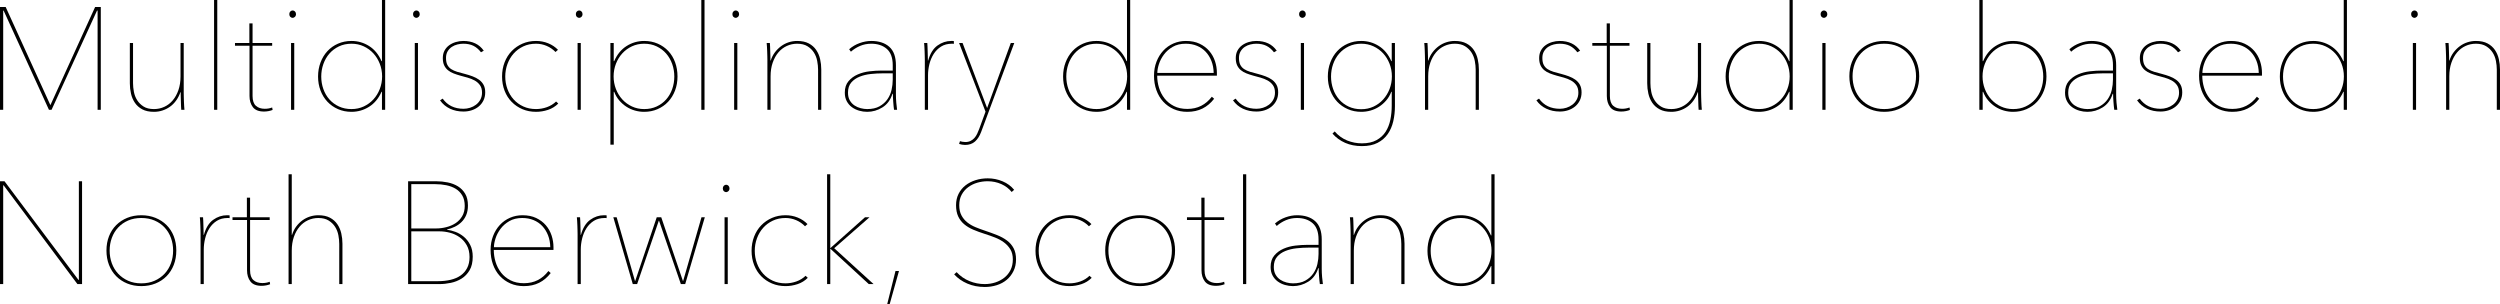 <!-- Generator: Adobe Illustrator 21.0.0, SVG Export Plug-In  -->
<svg version="1.1"
	 xmlns="http://www.w3.org/2000/svg" xmlns:xlink="http://www.w3.org/1999/xlink" xmlns:a="http://ns.adobe.com/AdobeSVGViewerExtensions/3.0/"
	 x="0px" y="0px" width="206.563px" height="25.128px" viewBox="0 0 206.563 25.128"
	 style="enable-background:new 0 0 206.563 25.128;" xml:space="preserve">
<defs>
</defs>
<g>
	<path d="M8.064,9.072V0.876H8.016L4.26,9.072H4.044L0.3,0.876H0.264v8.196H0V0.576h0.468l3.696,8.112L7.86,0.576h0.468v8.496H8.064
		z"/>
	<path d="M14.55,8.31c-0.148,0.204-0.318,0.375-0.51,0.51c-0.192,0.136-0.4,0.24-0.624,0.312C13.192,9.204,12.96,9.24,12.72,9.24
		c-0.384,0-0.704-0.068-0.96-0.204C11.504,8.9,11.3,8.72,11.148,8.496c-0.152-0.224-0.26-0.476-0.324-0.756
		c-0.064-0.28-0.096-0.564-0.096-0.852V3.552h0.264v3.312c0,0.232,0.024,0.474,0.072,0.726c0.048,0.252,0.138,0.482,0.27,0.69
		c0.132,0.208,0.308,0.382,0.528,0.522c0.22,0.14,0.506,0.21,0.858,0.21c0.304,0,0.59-0.062,0.858-0.186s0.5-0.302,0.696-0.534
		c0.196-0.232,0.352-0.514,0.468-0.846c0.116-0.332,0.174-0.71,0.174-1.134v-2.76h0.264V7.68c0,0.088,0.002,0.196,0.006,0.324
		s0.008,0.258,0.012,0.39c0.004,0.132,0.01,0.258,0.018,0.378c0.008,0.12,0.016,0.22,0.024,0.3h-0.264
		c-0.008-0.08-0.014-0.18-0.018-0.3c-0.004-0.12-0.008-0.25-0.012-0.39c-0.004-0.14-0.008-0.276-0.012-0.408
		c-0.004-0.132-0.006-0.25-0.006-0.354h-0.024C14.816,7.876,14.698,8.106,14.55,8.31z"/>
	<path d="M17.688,9.072V0h0.264v9.072H17.688z"/>
	<path d="M22.188,9.18c-0.128,0.024-0.252,0.036-0.372,0.036c-0.432,0-0.74-0.122-0.924-0.366c-0.184-0.244-0.276-0.55-0.276-0.918
		V3.78h-1.2V3.552h1.188v-1.62h0.264v1.62h1.62V3.78h-1.62v4.152c0,0.376,0.092,0.646,0.276,0.81
		c0.184,0.164,0.428,0.246,0.732,0.246c0.224,0,0.428-0.036,0.612-0.108l0.036,0.204C22.428,9.124,22.315,9.156,22.188,9.18z"/>
	<path d="M24.18,1.476c-0.072,0-0.136-0.028-0.192-0.084c-0.056-0.056-0.084-0.132-0.084-0.228c0-0.088,0.028-0.16,0.084-0.216
		c0.056-0.056,0.12-0.084,0.192-0.084c0.072,0,0.136,0.028,0.192,0.084c0.056,0.056,0.084,0.128,0.084,0.216
		c0,0.096-0.03,0.172-0.09,0.228C24.306,1.448,24.244,1.476,24.18,1.476z M24.048,9.072v-5.52h0.264v5.52H24.048z"/>
	<path d="M31.56,0h0.264v9.072H31.56V7.584h-0.036c-0.24,0.544-0.582,0.956-1.026,1.236s-0.93,0.42-1.458,0.42
		c-0.4,0-0.77-0.074-1.11-0.222c-0.34-0.148-0.632-0.352-0.876-0.612c-0.244-0.26-0.434-0.568-0.57-0.924
		C26.348,7.126,26.28,6.74,26.28,6.324s0.068-0.804,0.204-1.164c0.136-0.36,0.326-0.672,0.57-0.936
		c0.244-0.264,0.536-0.47,0.876-0.618c0.34-0.148,0.71-0.222,1.11-0.222c0.528,0,1.014,0.14,1.458,0.42
		c0.444,0.28,0.786,0.696,1.026,1.248h0.036V0z M26.543,6.324c0,0.36,0.058,0.704,0.174,1.032C26.833,7.684,27,7.97,27.216,8.214
		c0.216,0.244,0.478,0.438,0.786,0.582s0.654,0.216,1.038,0.216c0.368,0,0.706-0.072,1.014-0.216
		c0.308-0.144,0.574-0.338,0.798-0.582s0.4-0.53,0.528-0.858c0.127-0.328,0.192-0.676,0.192-1.044c0-0.368-0.064-0.716-0.192-1.044
		c-0.128-0.328-0.304-0.614-0.528-0.858c-0.224-0.244-0.49-0.438-0.798-0.582c-0.308-0.144-0.646-0.216-1.014-0.216
		c-0.384,0-0.73,0.074-1.038,0.222s-0.57,0.346-0.786,0.594C27,4.676,26.833,4.964,26.718,5.292
		C26.602,5.62,26.543,5.964,26.543,6.324z"/>
	<path d="M34.403,1.476c-0.072,0-0.136-0.028-0.192-0.084c-0.056-0.056-0.084-0.132-0.084-0.228c0-0.088,0.028-0.16,0.084-0.216
		c0.056-0.056,0.12-0.084,0.192-0.084c0.072,0,0.136,0.028,0.192,0.084c0.056,0.056,0.084,0.128,0.084,0.216
		c0,0.096-0.03,0.172-0.09,0.228C34.529,1.448,34.467,1.476,34.403,1.476z M34.271,9.072v-5.52h0.264v5.52H34.271z"/>
	<path d="M40.091,7.632c0,0.248-0.048,0.47-0.144,0.666c-0.096,0.196-0.226,0.362-0.39,0.498s-0.354,0.24-0.57,0.312
		c-0.216,0.072-0.448,0.108-0.696,0.108c-0.408,0-0.778-0.078-1.11-0.234c-0.332-0.156-0.606-0.386-0.822-0.69l0.216-0.144
		c0.4,0.56,0.976,0.84,1.728,0.84c0.176,0,0.354-0.028,0.534-0.084c0.18-0.056,0.344-0.14,0.492-0.252s0.268-0.252,0.36-0.42
		c0.092-0.168,0.138-0.36,0.138-0.576c0-0.256-0.058-0.464-0.174-0.624c-0.116-0.16-0.262-0.288-0.438-0.384
		c-0.176-0.096-0.37-0.174-0.582-0.234c-0.212-0.06-0.41-0.114-0.594-0.162c-0.2-0.056-0.388-0.118-0.564-0.186
		c-0.176-0.068-0.33-0.156-0.462-0.264C36.881,5.694,36.777,5.56,36.701,5.4s-0.114-0.36-0.114-0.6c0-0.24,0.048-0.448,0.144-0.624
		C36.827,4,36.955,3.854,37.115,3.738c0.16-0.116,0.342-0.204,0.546-0.264c0.204-0.06,0.41-0.09,0.618-0.09
		c0.752,0,1.316,0.268,1.692,0.804L39.743,4.32c-0.184-0.24-0.392-0.418-0.624-0.534c-0.232-0.116-0.512-0.174-0.84-0.174
		c-0.152,0-0.312,0.02-0.48,0.06s-0.322,0.106-0.462,0.198c-0.14,0.092-0.256,0.214-0.348,0.366
		c-0.092,0.152-0.138,0.336-0.138,0.552c0,0.24,0.038,0.432,0.114,0.576c0.076,0.144,0.182,0.26,0.318,0.348s0.3,0.162,0.492,0.222
		s0.404,0.118,0.636,0.174c0.216,0.056,0.426,0.122,0.63,0.198c0.204,0.076,0.384,0.17,0.54,0.282
		c0.156,0.112,0.28,0.252,0.372,0.42S40.091,7.384,40.091,7.632z"/>
	<path d="M45.899,4.296c-0.208-0.216-0.452-0.384-0.732-0.504c-0.28-0.12-0.572-0.18-0.876-0.18c-0.392,0-0.744,0.074-1.056,0.222
		s-0.578,0.346-0.798,0.594c-0.22,0.248-0.39,0.536-0.51,0.864s-0.18,0.672-0.18,1.032s0.06,0.704,0.18,1.032s0.29,0.614,0.51,0.858
		c0.22,0.244,0.486,0.438,0.798,0.582s0.664,0.216,1.056,0.216c0.304,0,0.602-0.052,0.894-0.156s0.546-0.26,0.762-0.468l0.18,0.168
		c-0.24,0.24-0.522,0.414-0.846,0.522s-0.654,0.162-0.99,0.162c-0.408,0-0.782-0.072-1.122-0.216c-0.34-0.144-0.636-0.344-0.888-0.6
		S41.833,7.86,41.693,7.5c-0.14-0.36-0.21-0.752-0.21-1.176c0-0.424,0.07-0.816,0.21-1.176c0.14-0.36,0.336-0.67,0.588-0.93
		c0.252-0.26,0.548-0.464,0.888-0.612c0.34-0.148,0.714-0.222,1.122-0.222c0.352,0,0.686,0.064,1.002,0.192
		c0.316,0.128,0.586,0.308,0.81,0.54L45.899,4.296z"/>
	<path d="M47.855,1.476c-0.072,0-0.136-0.028-0.192-0.084c-0.056-0.056-0.084-0.132-0.084-0.228c0-0.088,0.028-0.16,0.084-0.216
		c0.056-0.056,0.12-0.084,0.192-0.084c0.072,0,0.136,0.028,0.192,0.084c0.056,0.056,0.084,0.128,0.084,0.216
		c0,0.096-0.03,0.172-0.09,0.228C47.981,1.448,47.919,1.476,47.855,1.476z M47.723,9.072v-5.52h0.264v5.52H47.723z"/>
	<path d="M50.747,5.052c0.239-0.552,0.581-0.968,1.023-1.248c0.443-0.28,0.928-0.42,1.455-0.42c0.407,0,0.78,0.074,1.12,0.222
		s0.63,0.352,0.874,0.612c0.243,0.26,0.431,0.57,0.562,0.93c0.132,0.36,0.198,0.752,0.198,1.176c0,0.416-0.068,0.802-0.204,1.158
		s-0.325,0.664-0.569,0.924c-0.243,0.26-0.535,0.464-0.874,0.612S53.625,9.24,53.225,9.24c-0.263,0-0.521-0.036-0.772-0.108
		c-0.251-0.072-0.485-0.178-0.7-0.318c-0.216-0.14-0.412-0.312-0.587-0.516c-0.176-0.204-0.315-0.442-0.419-0.714h-0.036v4.368
		h-0.276v-8.4h0.274v1.5H50.747z M55.715,6.324c0-0.36-0.058-0.704-0.173-1.032c-0.116-0.328-0.282-0.616-0.497-0.864
		s-0.477-0.446-0.784-0.594s-0.652-0.222-1.035-0.222c-0.367,0-0.705,0.072-1.012,0.216s-0.573,0.338-0.796,0.582
		c-0.224,0.244-0.399,0.53-0.527,0.858c-0.127,0.328-0.191,0.676-0.191,1.044c0,0.368,0.064,0.716,0.191,1.044
		c0.128,0.328,0.304,0.614,0.527,0.858c0.223,0.244,0.489,0.438,0.796,0.582s0.645,0.216,1.012,0.216
		c0.383,0,0.728-0.072,1.035-0.216s0.569-0.338,0.784-0.582s0.381-0.53,0.497-0.858C55.657,7.028,55.715,6.684,55.715,6.324z"/>
	<path d="M57.947,9.072V0h0.264v9.072H57.947z"/>
	<path d="M60.791,1.476c-0.072,0-0.136-0.028-0.192-0.084c-0.056-0.056-0.084-0.132-0.084-0.228c0-0.088,0.028-0.16,0.084-0.216
		c0.056-0.056,0.12-0.084,0.192-0.084c0.072,0,0.136,0.028,0.192,0.084c0.056,0.056,0.084,0.128,0.084,0.216
		c0,0.096-0.03,0.172-0.09,0.228C60.917,1.448,60.854,1.476,60.791,1.476z M60.659,9.072v-5.52h0.264v5.52H60.659z"/>
	<path d="M64.03,4.32c0.152-0.2,0.324-0.37,0.516-0.51c0.192-0.14,0.4-0.246,0.624-0.318c0.224-0.072,0.456-0.108,0.696-0.108
		c0.384,0,0.704,0.068,0.96,0.204c0.256,0.136,0.46,0.316,0.612,0.54s0.26,0.476,0.324,0.756c0.064,0.28,0.096,0.564,0.096,0.852
		v3.336h-0.264V5.76c0-0.224-0.024-0.464-0.072-0.72c-0.048-0.256-0.138-0.488-0.27-0.696s-0.31-0.382-0.534-0.522
		c-0.224-0.14-0.508-0.21-0.852-0.21c-0.304,0-0.59,0.062-0.858,0.186s-0.5,0.302-0.696,0.534c-0.196,0.232-0.352,0.514-0.468,0.846
		c-0.116,0.332-0.174,0.71-0.174,1.134v2.76h-0.264V4.944c0-0.088-0.002-0.196-0.006-0.324c-0.004-0.128-0.008-0.258-0.012-0.39
		c-0.004-0.132-0.01-0.258-0.018-0.378c-0.008-0.12-0.016-0.22-0.024-0.3h0.264c0.008,0.08,0.014,0.18,0.018,0.3
		c0.004,0.12,0.008,0.25,0.012,0.39c0.004,0.14,0.008,0.276,0.012,0.408c0.004,0.132,0.006,0.25,0.006,0.354h0.024
		C63.762,4.748,63.878,4.52,64.03,4.32z"/>
	<path d="M74.026,7.824c0,0.208,0.01,0.43,0.03,0.666c0.02,0.236,0.042,0.43,0.066,0.582H73.87c-0.016-0.08-0.028-0.178-0.036-0.294
		c-0.008-0.116-0.018-0.236-0.03-0.36c-0.012-0.124-0.02-0.246-0.024-0.366s-0.006-0.22-0.006-0.3h-0.036
		c-0.16,0.504-0.436,0.878-0.828,1.122c-0.392,0.244-0.812,0.366-1.26,0.366c-0.224,0-0.446-0.032-0.666-0.096
		c-0.22-0.064-0.418-0.16-0.594-0.288s-0.318-0.292-0.426-0.492c-0.108-0.2-0.162-0.436-0.162-0.708
		c0-0.392,0.102-0.708,0.306-0.948c0.204-0.24,0.458-0.426,0.762-0.558c0.304-0.132,0.63-0.218,0.978-0.258
		c0.348-0.04,0.666-0.06,0.954-0.06h0.96V5.388c0-0.616-0.164-1.066-0.492-1.35c-0.328-0.284-0.756-0.426-1.284-0.426
		c-0.328,0-0.634,0.06-0.918,0.18c-0.284,0.12-0.538,0.28-0.762,0.48l-0.144-0.204c0.256-0.224,0.546-0.394,0.87-0.51
		c0.324-0.116,0.642-0.174,0.954-0.174c0.632,0,1.13,0.162,1.494,0.486c0.364,0.324,0.546,0.834,0.546,1.53V7.824z M73.762,6.06
		H72.91c-0.304,0-0.624,0.018-0.96,0.054s-0.644,0.11-0.924,0.222c-0.28,0.112-0.51,0.272-0.69,0.48
		c-0.18,0.208-0.27,0.488-0.27,0.84c0,0.256,0.05,0.47,0.15,0.642s0.228,0.31,0.384,0.414c0.156,0.104,0.328,0.18,0.516,0.228
		c0.188,0.048,0.366,0.072,0.534,0.072c0.408,0,0.748-0.076,1.02-0.228c0.271-0.152,0.49-0.346,0.654-0.582
		c0.164-0.236,0.278-0.496,0.342-0.78s0.096-0.562,0.096-0.834V6.06z"/>
	<path d="M77.458,3.762c0.352-0.252,0.732-0.378,1.14-0.378c0.04,0,0.076,0,0.108,0c0.032,0,0.068,0.004,0.108,0.012v0.228
		c-0.032-0.008-0.062-0.012-0.09-0.012c-0.028,0-0.05,0-0.066,0c-0.352,0-0.652,0.078-0.9,0.234
		c-0.248,0.156-0.452,0.36-0.612,0.612c-0.16,0.252-0.278,0.532-0.354,0.84c-0.076,0.308-0.114,0.614-0.114,0.918v2.856h-0.264
		V4.944c0-0.088-0.002-0.196-0.006-0.324c-0.004-0.128-0.008-0.258-0.012-0.39c-0.004-0.132-0.01-0.258-0.018-0.378
		c-0.008-0.12-0.016-0.22-0.024-0.3h0.264c0.008,0.08,0.014,0.18,0.018,0.3c0.004,0.12,0.008,0.25,0.012,0.39
		c0.004,0.14,0.008,0.276,0.012,0.408c0.004,0.132,0.006,0.25,0.006,0.354h0.024C76.85,4.428,77.106,4.014,77.458,3.762z"/>
	<path d="M81.07,10.896c-0.128,0.344-0.298,0.61-0.51,0.798s-0.486,0.282-0.822,0.282c-0.072,0-0.156-0.008-0.252-0.024
		c-0.096-0.016-0.176-0.036-0.24-0.06l0.072-0.228c0.048,0.016,0.114,0.032,0.198,0.048c0.084,0.016,0.166,0.024,0.246,0.024
		c0.168,0,0.313-0.032,0.438-0.096c0.124-0.064,0.229-0.146,0.318-0.246c0.088-0.1,0.162-0.214,0.222-0.342
		c0.06-0.128,0.114-0.256,0.162-0.384l0.528-1.44l-2.184-5.676h0.288l2.028,5.376l1.956-5.376h0.288L81.07,10.896z"/>
	<path d="M93.118,0h0.264v9.072h-0.264V7.584h-0.036C92.842,8.128,92.5,8.54,92.056,8.82s-0.93,0.42-1.458,0.42
		c-0.4,0-0.77-0.074-1.11-0.222c-0.34-0.148-0.632-0.352-0.876-0.612c-0.244-0.26-0.434-0.568-0.57-0.924
		c-0.136-0.356-0.204-0.742-0.204-1.158s0.068-0.804,0.204-1.164c0.136-0.36,0.326-0.672,0.57-0.936
		c0.244-0.264,0.536-0.47,0.876-0.618c0.34-0.148,0.71-0.222,1.11-0.222c0.528,0,1.014,0.14,1.458,0.42
		c0.444,0.28,0.786,0.696,1.026,1.248h0.036V0z M88.102,6.324c0,0.36,0.058,0.704,0.174,1.032c0.116,0.328,0.282,0.614,0.498,0.858
		c0.216,0.244,0.478,0.438,0.786,0.582s0.654,0.216,1.038,0.216c0.368,0,0.706-0.072,1.014-0.216
		c0.308-0.144,0.574-0.338,0.798-0.582s0.4-0.53,0.528-0.858c0.127-0.328,0.192-0.676,0.192-1.044c0-0.368-0.064-0.716-0.192-1.044
		C92.81,4.94,92.634,4.654,92.41,4.41c-0.224-0.244-0.49-0.438-0.798-0.582c-0.308-0.144-0.646-0.216-1.014-0.216
		c-0.384,0-0.73,0.074-1.038,0.222s-0.57,0.346-0.786,0.594c-0.216,0.248-0.382,0.536-0.498,0.864
		C88.16,5.62,88.102,5.964,88.102,6.324z"/>
	<path d="M95.613,6.252c0,0.336,0.05,0.668,0.15,0.996c0.1,0.328,0.252,0.623,0.456,0.882c0.204,0.26,0.462,0.47,0.774,0.63
		S97.673,9,98.098,9c0.432,0,0.816-0.086,1.152-0.258c0.336-0.172,0.628-0.422,0.876-0.75l0.192,0.168
		c-0.272,0.352-0.59,0.62-0.954,0.804C99,9.148,98.578,9.24,98.098,9.24c-0.408,0-0.78-0.074-1.116-0.222s-0.626-0.354-0.87-0.618
		c-0.244-0.264-0.432-0.58-0.564-0.948c-0.132-0.368-0.198-0.768-0.198-1.2c0-0.416,0.068-0.8,0.204-1.152
		c0.136-0.352,0.323-0.656,0.56-0.912c0.236-0.256,0.515-0.454,0.836-0.594c0.321-0.14,0.666-0.21,1.034-0.21
		c0.433,0,0.81,0.076,1.131,0.228c0.32,0.152,0.587,0.352,0.8,0.6c0.212,0.248,0.371,0.53,0.475,0.846
		c0.104,0.316,0.156,0.638,0.156,0.966v0.228H95.613z M100.281,6.024c-0.008-0.36-0.07-0.688-0.186-0.984
		c-0.116-0.295-0.274-0.55-0.474-0.762c-0.2-0.212-0.44-0.376-0.72-0.492c-0.28-0.116-0.592-0.174-0.936-0.174
		c-0.416,0-0.772,0.086-1.068,0.258c-0.296,0.172-0.538,0.384-0.726,0.636s-0.326,0.516-0.414,0.792s-0.132,0.518-0.132,0.726
		H100.281z"/>
	<path d="M105.609,7.632c0,0.248-0.048,0.47-0.144,0.666c-0.096,0.196-0.226,0.362-0.39,0.498s-0.354,0.24-0.57,0.312
		c-0.216,0.072-0.448,0.108-0.696,0.108c-0.408,0-0.778-0.078-1.11-0.234c-0.332-0.156-0.606-0.386-0.822-0.69l0.216-0.144
		c0.4,0.56,0.976,0.84,1.728,0.84c0.176,0,0.354-0.028,0.534-0.084c0.18-0.056,0.344-0.14,0.492-0.252s0.268-0.252,0.36-0.42
		c0.092-0.168,0.138-0.36,0.138-0.576c0-0.256-0.058-0.464-0.174-0.624c-0.116-0.16-0.262-0.288-0.438-0.384
		c-0.176-0.096-0.37-0.174-0.582-0.234c-0.212-0.06-0.41-0.114-0.594-0.162c-0.2-0.056-0.388-0.118-0.564-0.186
		c-0.176-0.068-0.33-0.156-0.462-0.264c-0.132-0.108-0.236-0.242-0.312-0.402s-0.114-0.36-0.114-0.6c0-0.24,0.048-0.448,0.144-0.624
		c0.096-0.176,0.224-0.322,0.384-0.438c0.16-0.116,0.342-0.204,0.546-0.264c0.204-0.06,0.41-0.09,0.618-0.09
		c0.752,0,1.316,0.268,1.692,0.804l-0.228,0.132c-0.184-0.24-0.392-0.418-0.624-0.534c-0.232-0.116-0.512-0.174-0.84-0.174
		c-0.152,0-0.312,0.02-0.48,0.06s-0.322,0.106-0.462,0.198c-0.14,0.092-0.256,0.214-0.348,0.366
		c-0.092,0.152-0.138,0.336-0.138,0.552c0,0.24,0.038,0.432,0.114,0.576c0.076,0.144,0.182,0.26,0.318,0.348s0.3,0.162,0.492,0.222
		s0.404,0.118,0.636,0.174c0.216,0.056,0.426,0.122,0.63,0.198c0.204,0.076,0.384,0.17,0.54,0.282
		c0.156,0.112,0.28,0.252,0.372,0.42S105.609,7.384,105.609,7.632z"/>
	<path d="M107.613,1.476c-0.072,0-0.136-0.028-0.192-0.084c-0.056-0.056-0.084-0.132-0.084-0.228c0-0.088,0.028-0.16,0.084-0.216
		c0.056-0.056,0.12-0.084,0.192-0.084c0.072,0,0.136,0.028,0.192,0.084c0.056,0.056,0.084,0.128,0.084,0.216
		c0,0.096-0.03,0.172-0.09,0.228C107.739,1.448,107.677,1.476,107.613,1.476z M107.481,9.072v-5.52h0.264v5.52H107.481z"/>
	<path d="M114.993,7.584h-0.036c-0.104,0.272-0.244,0.51-0.42,0.714s-0.372,0.376-0.588,0.516c-0.216,0.14-0.45,0.246-0.702,0.318
		c-0.252,0.072-0.51,0.108-0.774,0.108c-0.4,0-0.77-0.074-1.11-0.222c-0.34-0.148-0.632-0.352-0.876-0.612
		c-0.244-0.26-0.434-0.568-0.57-0.924c-0.136-0.356-0.204-0.742-0.204-1.158s0.068-0.804,0.204-1.164
		c0.136-0.36,0.326-0.672,0.57-0.936c0.244-0.264,0.536-0.47,0.876-0.618c0.34-0.148,0.71-0.222,1.11-0.222
		c0.528,0,1.014,0.14,1.458,0.42c0.444,0.28,0.786,0.696,1.026,1.248h0.036v-1.5h0.264V8.76c0,0.44-0.046,0.86-0.138,1.26
		c-0.092,0.4-0.244,0.751-0.456,1.056s-0.492,0.546-0.84,0.726s-0.778,0.27-1.29,0.27c-0.52,0-0.984-0.09-1.392-0.27
		c-0.408-0.18-0.756-0.434-1.044-0.762l0.18-0.18c0.304,0.344,0.65,0.594,1.038,0.75c0.388,0.156,0.793,0.234,1.218,0.234
		c0.48,0,0.88-0.088,1.2-0.264c0.32-0.176,0.572-0.408,0.756-0.696s0.314-0.618,0.39-0.99c0.076-0.372,0.114-0.758,0.114-1.158
		V7.584z M109.977,6.324c0,0.36,0.058,0.704,0.174,1.032c0.116,0.328,0.282,0.616,0.498,0.864c0.216,0.248,0.478,0.444,0.786,0.588
		s0.654,0.216,1.038,0.216c0.368,0,0.706-0.072,1.014-0.216c0.308-0.144,0.574-0.34,0.798-0.588s0.4-0.536,0.528-0.864
		c0.127-0.328,0.192-0.676,0.192-1.044c0-0.368-0.064-0.716-0.192-1.044c-0.128-0.328-0.304-0.614-0.528-0.858
		c-0.224-0.244-0.49-0.438-0.798-0.582c-0.308-0.144-0.646-0.216-1.014-0.216c-0.384,0-0.73,0.074-1.038,0.222
		s-0.57,0.346-0.786,0.594c-0.216,0.248-0.382,0.536-0.498,0.864C110.035,5.62,109.977,5.964,109.977,6.324z"/>
	<path d="M118.365,4.32c0.152-0.2,0.324-0.37,0.516-0.51c0.192-0.14,0.4-0.246,0.624-0.318c0.224-0.072,0.456-0.108,0.696-0.108
		c0.384,0,0.704,0.068,0.96,0.204c0.256,0.136,0.46,0.316,0.612,0.54s0.26,0.476,0.324,0.756c0.064,0.28,0.096,0.564,0.096,0.852
		v3.336h-0.264V5.76c0-0.224-0.024-0.464-0.072-0.72c-0.048-0.256-0.138-0.488-0.27-0.696s-0.31-0.382-0.534-0.522
		c-0.224-0.14-0.508-0.21-0.852-0.21c-0.304,0-0.59,0.062-0.858,0.186s-0.5,0.302-0.696,0.534c-0.196,0.232-0.352,0.514-0.468,0.846
		c-0.116,0.332-0.174,0.71-0.174,1.134v2.76h-0.264V4.944c0-0.088-0.002-0.196-0.006-0.324c-0.004-0.128-0.008-0.258-0.012-0.39
		c-0.004-0.132-0.01-0.258-0.018-0.378c-0.008-0.12-0.016-0.22-0.024-0.3h0.264c0.008,0.08,0.014,0.18,0.018,0.3
		c0.004,0.12,0.008,0.25,0.012,0.39c0.004,0.14,0.008,0.276,0.012,0.408c0.004,0.132,0.006,0.25,0.006,0.354h0.024
		C118.097,4.748,118.213,4.52,118.365,4.32z"/>
	<path d="M130.677,7.632c0,0.248-0.048,0.47-0.144,0.666c-0.096,0.196-0.226,0.362-0.39,0.498s-0.354,0.24-0.57,0.312
		c-0.216,0.072-0.448,0.108-0.696,0.108c-0.408,0-0.778-0.078-1.11-0.234c-0.332-0.156-0.606-0.386-0.822-0.69l0.216-0.144
		c0.4,0.56,0.976,0.84,1.728,0.84c0.176,0,0.354-0.028,0.534-0.084c0.18-0.056,0.344-0.14,0.492-0.252s0.268-0.252,0.36-0.42
		c0.092-0.168,0.138-0.36,0.138-0.576c0-0.256-0.058-0.464-0.174-0.624c-0.116-0.16-0.262-0.288-0.438-0.384
		c-0.176-0.096-0.37-0.174-0.582-0.234c-0.212-0.06-0.41-0.114-0.594-0.162c-0.2-0.056-0.388-0.118-0.564-0.186
		c-0.176-0.068-0.33-0.156-0.462-0.264c-0.132-0.108-0.236-0.242-0.312-0.402s-0.114-0.36-0.114-0.6c0-0.24,0.048-0.448,0.144-0.624
		c0.096-0.176,0.224-0.322,0.384-0.438c0.16-0.116,0.342-0.204,0.546-0.264c0.204-0.06,0.41-0.09,0.618-0.09
		c0.752,0,1.316,0.268,1.692,0.804l-0.228,0.132c-0.184-0.24-0.392-0.418-0.624-0.534c-0.232-0.116-0.512-0.174-0.84-0.174
		c-0.152,0-0.312,0.02-0.48,0.06s-0.322,0.106-0.462,0.198c-0.14,0.092-0.256,0.214-0.348,0.366
		c-0.092,0.152-0.138,0.336-0.138,0.552c0,0.24,0.038,0.432,0.114,0.576c0.076,0.144,0.182,0.26,0.318,0.348s0.3,0.162,0.492,0.222
		s0.404,0.118,0.636,0.174c0.216,0.056,0.426,0.122,0.63,0.198c0.204,0.076,0.384,0.17,0.54,0.282
		c0.156,0.112,0.28,0.252,0.372,0.42S130.677,7.384,130.677,7.632z"/>
	<path d="M134.337,9.18c-0.128,0.024-0.252,0.036-0.372,0.036c-0.432,0-0.74-0.122-0.924-0.366c-0.184-0.244-0.276-0.55-0.276-0.918
		V3.78h-1.2V3.552h1.188v-1.62h0.264v1.62h1.62V3.78h-1.62v4.152c0,0.376,0.092,0.646,0.276,0.81
		c0.184,0.164,0.428,0.246,0.732,0.246c0.224,0,0.428-0.036,0.612-0.108l0.036,0.204C134.577,9.124,134.464,9.156,134.337,9.18z"/>
	<path d="M139.923,8.31c-0.148,0.204-0.318,0.375-0.51,0.51c-0.192,0.136-0.4,0.24-0.624,0.312
		c-0.224,0.072-0.456,0.108-0.696,0.108c-0.384,0-0.704-0.068-0.96-0.204c-0.256-0.136-0.46-0.316-0.612-0.54
		c-0.152-0.224-0.26-0.476-0.324-0.756c-0.064-0.28-0.096-0.564-0.096-0.852V3.552h0.264v3.312c0,0.232,0.024,0.474,0.072,0.726
		c0.048,0.252,0.138,0.482,0.27,0.69c0.132,0.208,0.308,0.382,0.528,0.522c0.22,0.14,0.506,0.21,0.858,0.21
		c0.304,0,0.59-0.062,0.858-0.186s0.5-0.302,0.696-0.534c0.196-0.232,0.352-0.514,0.468-0.846c0.116-0.332,0.174-0.71,0.174-1.134
		v-2.76h0.264V7.68c0,0.088,0.002,0.196,0.006,0.324s0.008,0.258,0.012,0.39c0.004,0.132,0.01,0.258,0.018,0.378
		c0.008,0.12,0.016,0.22,0.024,0.3h-0.264c-0.008-0.08-0.014-0.18-0.018-0.3c-0.004-0.12-0.008-0.25-0.012-0.39
		c-0.004-0.14-0.008-0.276-0.012-0.408c-0.004-0.132-0.006-0.25-0.006-0.354h-0.024C140.188,7.876,140.071,8.106,139.923,8.31z"/>
	<path d="M147.86,0h0.264v9.072h-0.264V7.584h-0.036c-0.24,0.544-0.582,0.956-1.026,1.236s-0.93,0.42-1.458,0.42
		c-0.4,0-0.77-0.074-1.11-0.222c-0.34-0.148-0.632-0.352-0.876-0.612c-0.244-0.26-0.434-0.568-0.57-0.924
		c-0.136-0.356-0.204-0.742-0.204-1.158s0.068-0.804,0.204-1.164c0.136-0.36,0.326-0.672,0.57-0.936
		c0.244-0.264,0.536-0.47,0.876-0.618c0.34-0.148,0.71-0.222,1.11-0.222c0.528,0,1.014,0.14,1.458,0.42
		c0.444,0.28,0.786,0.696,1.026,1.248h0.036V0z M142.844,6.324c0,0.36,0.058,0.704,0.174,1.032c0.116,0.328,0.282,0.614,0.498,0.858
		c0.216,0.244,0.478,0.438,0.786,0.582s0.654,0.216,1.038,0.216c0.368,0,0.706-0.072,1.014-0.216
		c0.308-0.144,0.574-0.338,0.798-0.582s0.4-0.53,0.528-0.858c0.127-0.328,0.192-0.676,0.192-1.044c0-0.368-0.064-0.716-0.192-1.044
		c-0.128-0.328-0.304-0.614-0.528-0.858c-0.224-0.244-0.49-0.438-0.798-0.582c-0.308-0.144-0.646-0.216-1.014-0.216
		c-0.384,0-0.73,0.074-1.038,0.222s-0.57,0.346-0.786,0.594c-0.216,0.248-0.382,0.536-0.498,0.864
		C142.902,5.62,142.844,5.964,142.844,6.324z"/>
	<path d="M150.704,1.476c-0.072,0-0.136-0.028-0.192-0.084c-0.056-0.056-0.084-0.132-0.084-0.228c0-0.088,0.028-0.16,0.084-0.216
		c0.056-0.056,0.12-0.084,0.192-0.084c0.072,0,0.136,0.028,0.192,0.084c0.056,0.056,0.084,0.128,0.084,0.216
		c0,0.096-0.03,0.172-0.09,0.228C150.83,1.448,150.768,1.476,150.704,1.476z M150.572,9.072v-5.52h0.264v5.52H150.572z"/>
	<path d="M158.576,6.3c0,0.432-0.07,0.828-0.21,1.188c-0.14,0.36-0.338,0.67-0.594,0.93c-0.256,0.26-0.562,0.462-0.918,0.606
		s-0.746,0.216-1.17,0.216c-0.424,0-0.812-0.072-1.164-0.216s-0.656-0.346-0.912-0.606c-0.256-0.26-0.454-0.57-0.594-0.93
		c-0.14-0.36-0.21-0.756-0.21-1.188s0.07-0.826,0.21-1.182c0.14-0.356,0.338-0.662,0.594-0.918c0.256-0.256,0.56-0.456,0.912-0.6
		s0.74-0.216,1.164-0.216c0.424,0,0.814,0.072,1.17,0.216s0.662,0.344,0.918,0.6c0.256,0.256,0.454,0.562,0.594,0.918
		C158.506,5.474,158.576,5.868,158.576,6.3z M158.312,6.3c0-0.368-0.06-0.716-0.18-1.044c-0.12-0.328-0.294-0.614-0.522-0.858
		s-0.504-0.436-0.828-0.576c-0.324-0.14-0.69-0.21-1.098-0.21s-0.772,0.07-1.092,0.21c-0.32,0.14-0.594,0.332-0.822,0.576
		s-0.402,0.53-0.522,0.858s-0.18,0.676-0.18,1.044c0,0.376,0.06,0.728,0.18,1.056s0.294,0.614,0.522,0.858s0.502,0.438,0.822,0.582
		c0.32,0.144,0.684,0.216,1.092,0.216s0.774-0.072,1.098-0.216c0.324-0.144,0.6-0.338,0.828-0.582s0.402-0.53,0.522-0.858
		C158.252,7.028,158.312,6.676,158.312,6.3z"/>
	<path d="M163.856,5.052c0.239-0.552,0.581-0.968,1.023-1.248c0.443-0.28,0.928-0.42,1.455-0.42c0.407,0,0.78,0.074,1.12,0.222
		s0.63,0.352,0.874,0.612c0.243,0.26,0.431,0.57,0.562,0.93c0.132,0.36,0.198,0.752,0.198,1.176c0,0.416-0.068,0.802-0.204,1.158
		s-0.325,0.664-0.569,0.924c-0.243,0.26-0.535,0.464-0.874,0.612s-0.708,0.222-1.107,0.222c-0.263,0-0.521-0.036-0.772-0.108
		c-0.251-0.072-0.485-0.178-0.7-0.318c-0.216-0.14-0.412-0.312-0.587-0.516c-0.176-0.204-0.315-0.442-0.419-0.714h-0.036v1.488
		h-0.276V0h0.276v5.052H163.856z M168.824,6.324c0-0.36-0.058-0.704-0.173-1.032c-0.116-0.328-0.282-0.616-0.497-0.864
		s-0.477-0.446-0.784-0.594s-0.652-0.222-1.035-0.222c-0.367,0-0.705,0.072-1.012,0.216s-0.573,0.338-0.796,0.582
		c-0.224,0.244-0.399,0.53-0.527,0.858c-0.127,0.328-0.191,0.676-0.191,1.044c0,0.368,0.064,0.716,0.191,1.044
		c0.128,0.328,0.304,0.614,0.527,0.858c0.223,0.244,0.489,0.438,0.796,0.582s0.645,0.216,1.012,0.216
		c0.383,0,0.728-0.072,1.035-0.216s0.569-0.338,0.784-0.582s0.381-0.53,0.497-0.858C168.766,7.028,168.824,6.684,168.824,6.324z"/>
	<path d="M174.848,7.824c0,0.208,0.01,0.43,0.03,0.666c0.02,0.236,0.042,0.43,0.066,0.582h-0.252
		c-0.016-0.08-0.028-0.178-0.036-0.294c-0.008-0.116-0.018-0.236-0.03-0.36c-0.012-0.124-0.02-0.246-0.024-0.366
		s-0.006-0.22-0.006-0.3h-0.036c-0.16,0.504-0.436,0.878-0.828,1.122c-0.392,0.244-0.812,0.366-1.26,0.366
		c-0.224,0-0.446-0.032-0.666-0.096c-0.22-0.064-0.418-0.16-0.594-0.288s-0.318-0.292-0.426-0.492
		c-0.108-0.2-0.162-0.436-0.162-0.708c0-0.392,0.102-0.708,0.306-0.948c0.204-0.24,0.458-0.426,0.762-0.558
		c0.304-0.132,0.63-0.218,0.978-0.258c0.348-0.04,0.666-0.06,0.954-0.06h0.96V5.388c0-0.616-0.164-1.066-0.492-1.35
		c-0.328-0.284-0.756-0.426-1.284-0.426c-0.328,0-0.634,0.06-0.918,0.18c-0.284,0.12-0.538,0.28-0.762,0.48l-0.144-0.204
		c0.256-0.224,0.546-0.394,0.87-0.51c0.324-0.116,0.642-0.174,0.954-0.174c0.632,0,1.13,0.162,1.494,0.486
		c0.364,0.324,0.546,0.834,0.546,1.53V7.824z M174.583,6.06h-0.852c-0.304,0-0.624,0.018-0.96,0.054s-0.644,0.11-0.924,0.222
		c-0.28,0.112-0.51,0.272-0.69,0.48c-0.18,0.208-0.27,0.488-0.27,0.84c0,0.256,0.05,0.47,0.15,0.642s0.228,0.31,0.384,0.414
		c0.156,0.104,0.328,0.18,0.516,0.228c0.188,0.048,0.366,0.072,0.534,0.072c0.408,0,0.748-0.076,1.02-0.228
		c0.271-0.152,0.49-0.346,0.654-0.582c0.164-0.236,0.278-0.496,0.342-0.78s0.096-0.562,0.096-0.834V6.06z"/>
	<path d="M180.308,7.632c0,0.248-0.048,0.47-0.144,0.666c-0.096,0.196-0.226,0.362-0.39,0.498s-0.354,0.24-0.57,0.312
		c-0.216,0.072-0.448,0.108-0.696,0.108c-0.408,0-0.778-0.078-1.11-0.234c-0.332-0.156-0.606-0.386-0.822-0.69l0.216-0.144
		c0.4,0.56,0.976,0.84,1.728,0.84c0.176,0,0.354-0.028,0.534-0.084c0.18-0.056,0.344-0.14,0.492-0.252s0.268-0.252,0.36-0.42
		c0.092-0.168,0.138-0.36,0.138-0.576c0-0.256-0.058-0.464-0.174-0.624c-0.116-0.16-0.262-0.288-0.438-0.384
		c-0.176-0.096-0.37-0.174-0.582-0.234c-0.212-0.06-0.41-0.114-0.594-0.162c-0.2-0.056-0.388-0.118-0.564-0.186
		c-0.176-0.068-0.33-0.156-0.462-0.264c-0.132-0.108-0.236-0.242-0.312-0.402s-0.114-0.36-0.114-0.6c0-0.24,0.048-0.448,0.144-0.624
		c0.096-0.176,0.224-0.322,0.384-0.438c0.16-0.116,0.342-0.204,0.546-0.264c0.204-0.06,0.41-0.09,0.618-0.09
		c0.752,0,1.316,0.268,1.692,0.804l-0.228,0.132c-0.184-0.24-0.392-0.418-0.624-0.534c-0.232-0.116-0.512-0.174-0.84-0.174
		c-0.152,0-0.312,0.02-0.48,0.06s-0.322,0.106-0.462,0.198c-0.14,0.092-0.256,0.214-0.348,0.366
		c-0.092,0.152-0.138,0.336-0.138,0.552c0,0.24,0.038,0.432,0.114,0.576c0.076,0.144,0.182,0.26,0.318,0.348s0.3,0.162,0.492,0.222
		s0.404,0.118,0.636,0.174c0.216,0.056,0.426,0.122,0.63,0.198c0.204,0.076,0.384,0.17,0.54,0.282
		c0.156,0.112,0.28,0.252,0.372,0.42S180.308,7.384,180.308,7.632z"/>
	<path d="M181.963,6.252c0,0.336,0.05,0.668,0.15,0.996c0.1,0.328,0.252,0.623,0.456,0.882c0.204,0.26,0.462,0.47,0.774,0.63
		S184.023,9,184.448,9c0.432,0,0.815-0.086,1.151-0.258c0.337-0.172,0.628-0.422,0.876-0.75l0.192,0.168
		c-0.272,0.352-0.59,0.62-0.954,0.804s-0.785,0.276-1.266,0.276c-0.408,0-0.78-0.074-1.116-0.222s-0.626-0.354-0.87-0.618
		c-0.244-0.264-0.432-0.58-0.564-0.948c-0.132-0.368-0.198-0.768-0.198-1.2c0-0.416,0.068-0.8,0.204-1.152
		c0.136-0.352,0.323-0.656,0.56-0.912c0.236-0.256,0.515-0.454,0.836-0.594c0.321-0.14,0.666-0.21,1.034-0.21
		c0.433,0,0.81,0.076,1.131,0.228c0.32,0.152,0.587,0.352,0.8,0.6c0.212,0.248,0.371,0.53,0.475,0.846
		c0.104,0.316,0.157,0.638,0.157,0.966v0.228H181.963z M186.631,6.024c-0.008-0.36-0.07-0.688-0.186-0.984
		c-0.116-0.295-0.274-0.55-0.475-0.762c-0.199-0.212-0.439-0.376-0.72-0.492c-0.28-0.116-0.592-0.174-0.936-0.174
		c-0.416,0-0.772,0.086-1.068,0.258c-0.296,0.172-0.538,0.384-0.726,0.636s-0.326,0.516-0.414,0.792s-0.132,0.518-0.132,0.726
		H186.631z"/>
	<path d="M193.652,0h0.264v9.072h-0.264V7.584h-0.036c-0.24,0.544-0.582,0.956-1.026,1.236s-0.93,0.42-1.458,0.42
		c-0.4,0-0.77-0.074-1.11-0.222c-0.34-0.148-0.632-0.352-0.876-0.612c-0.244-0.26-0.434-0.568-0.569-0.924
		c-0.137-0.356-0.204-0.742-0.204-1.158s0.067-0.804,0.204-1.164c0.136-0.36,0.325-0.672,0.569-0.936
		c0.244-0.264,0.536-0.47,0.876-0.618c0.341-0.148,0.71-0.222,1.11-0.222c0.528,0,1.014,0.14,1.458,0.42
		c0.444,0.28,0.786,0.696,1.026,1.248h0.036V0z M188.635,6.324c0,0.36,0.059,0.704,0.174,1.032c0.116,0.328,0.282,0.614,0.498,0.858
		c0.217,0.244,0.479,0.438,0.786,0.582s0.654,0.216,1.038,0.216c0.368,0,0.706-0.072,1.014-0.216
		c0.309-0.144,0.574-0.338,0.799-0.582c0.224-0.244,0.399-0.53,0.527-0.858s0.192-0.676,0.192-1.044
		c0-0.368-0.064-0.716-0.192-1.044c-0.128-0.328-0.304-0.614-0.527-0.858c-0.225-0.244-0.49-0.438-0.799-0.582
		c-0.308-0.144-0.646-0.216-1.014-0.216c-0.384,0-0.73,0.074-1.038,0.222s-0.569,0.346-0.786,0.594
		c-0.216,0.248-0.382,0.536-0.498,0.864C188.694,5.62,188.635,5.964,188.635,6.324z"/>
	<path d="M199.496,1.476c-0.072,0-0.137-0.028-0.192-0.084c-0.056-0.056-0.084-0.132-0.084-0.228c0-0.088,0.028-0.16,0.084-0.216
		c0.056-0.056,0.12-0.084,0.192-0.084c0.071,0,0.136,0.028,0.191,0.084c0.056,0.056,0.084,0.128,0.084,0.216
		c0,0.096-0.03,0.172-0.09,0.228C199.622,1.448,199.559,1.476,199.496,1.476z M199.363,9.072v-5.52h0.265v5.52H199.363z"/>
	<path d="M202.735,4.32c0.152-0.2,0.324-0.37,0.517-0.51c0.191-0.14,0.399-0.246,0.624-0.318c0.224-0.072,0.456-0.108,0.695-0.108
		c0.384,0,0.704,0.068,0.96,0.204s0.46,0.316,0.612,0.54s0.26,0.476,0.324,0.756c0.063,0.28,0.096,0.564,0.096,0.852v3.336h-0.264
		V5.76c0-0.224-0.024-0.464-0.072-0.72c-0.048-0.256-0.138-0.488-0.27-0.696c-0.133-0.208-0.311-0.382-0.534-0.522
		c-0.225-0.14-0.509-0.21-0.853-0.21c-0.304,0-0.59,0.062-0.857,0.186c-0.269,0.124-0.5,0.302-0.696,0.534
		c-0.196,0.232-0.353,0.514-0.468,0.846c-0.116,0.332-0.174,0.71-0.174,1.134v2.76h-0.265V4.944c0-0.088-0.002-0.196-0.006-0.324
		c-0.004-0.128-0.008-0.258-0.012-0.39c-0.004-0.132-0.011-0.258-0.019-0.378c-0.008-0.12-0.016-0.22-0.023-0.3h0.264
		c0.008,0.08,0.014,0.18,0.019,0.3c0.004,0.12,0.008,0.25,0.012,0.39c0.004,0.14,0.008,0.276,0.012,0.408
		c0.004,0.132,0.006,0.25,0.006,0.354h0.024C202.467,4.748,202.583,4.52,202.735,4.32z"/>
	<path d="M6.396,23.472L0.3,15.312H0.264v8.16H0v-8.496h0.372l6.108,8.148h0.036v-8.148H6.78v8.496H6.396z"/>
	<path d="M14.568,20.7c0,0.432-0.07,0.828-0.21,1.188c-0.14,0.36-0.338,0.67-0.594,0.93c-0.256,0.26-0.562,0.462-0.918,0.606
		s-0.746,0.216-1.17,0.216c-0.424,0-0.812-0.072-1.164-0.216S9.855,23.078,9.6,22.818c-0.256-0.26-0.454-0.57-0.594-0.93
		c-0.14-0.36-0.21-0.756-0.21-1.188s0.07-0.826,0.21-1.182c0.14-0.356,0.338-0.662,0.594-0.918c0.256-0.256,0.56-0.456,0.912-0.6
		s0.74-0.216,1.164-0.216c0.424,0,0.814,0.072,1.17,0.216s0.662,0.344,0.918,0.6c0.256,0.256,0.454,0.562,0.594,0.918
		C14.498,19.874,14.568,20.268,14.568,20.7z M14.304,20.7c0-0.368-0.06-0.716-0.18-1.044c-0.12-0.328-0.294-0.614-0.522-0.858
		s-0.504-0.436-0.828-0.576c-0.324-0.14-0.69-0.21-1.098-0.21s-0.772,0.07-1.092,0.21c-0.32,0.14-0.594,0.332-0.822,0.576
		s-0.402,0.53-0.522,0.858S9.06,20.333,9.06,20.7c0,0.376,0.06,0.728,0.18,1.056s0.294,0.614,0.522,0.858s0.502,0.438,0.822,0.582
		c0.32,0.144,0.684,0.216,1.092,0.216s0.774-0.072,1.098-0.216c0.324-0.144,0.6-0.338,0.828-0.582s0.402-0.53,0.522-0.858
		C14.244,21.428,14.304,21.076,14.304,20.7z"/>
	<path d="M17.616,18.162c0.352-0.252,0.732-0.378,1.14-0.378c0.04,0,0.076,0,0.108,0c0.032,0,0.068,0.004,0.108,0.012v0.228
		c-0.032-0.008-0.062-0.012-0.09-0.012c-0.028,0-0.05,0-0.066,0c-0.352,0-0.652,0.078-0.9,0.234
		c-0.248,0.156-0.452,0.36-0.612,0.612c-0.16,0.252-0.278,0.532-0.354,0.84c-0.076,0.308-0.114,0.614-0.114,0.918v2.856h-0.264
		v-4.128c0-0.088-0.002-0.196-0.006-0.324c-0.004-0.128-0.008-0.258-0.012-0.39c-0.004-0.132-0.01-0.258-0.018-0.378
		c-0.008-0.12-0.016-0.22-0.024-0.3h0.264c0.008,0.08,0.014,0.18,0.018,0.3c0.004,0.12,0.008,0.25,0.012,0.39
		c0.004,0.14,0.008,0.276,0.012,0.408c0.004,0.132,0.006,0.25,0.006,0.354h0.024C17.007,18.828,17.263,18.414,17.616,18.162z"/>
	<path d="M21.983,23.58c-0.128,0.024-0.252,0.036-0.372,0.036c-0.432,0-0.74-0.122-0.924-0.366c-0.184-0.244-0.276-0.55-0.276-0.918
		V18.18h-1.2v-0.228h1.188v-1.62h0.264v1.62h1.62v0.228h-1.62v4.152c0,0.376,0.092,0.646,0.276,0.81
		c0.184,0.164,0.428,0.246,0.732,0.246c0.224,0,0.428-0.036,0.612-0.108l0.036,0.204C22.223,23.524,22.111,23.556,21.983,23.58z"/>
	<path d="M24.131,19.404c0.08-0.256,0.194-0.484,0.342-0.684c0.148-0.2,0.318-0.37,0.51-0.51c0.192-0.14,0.4-0.246,0.624-0.318
		c0.224-0.072,0.456-0.108,0.696-0.108c0.384,0,0.704,0.068,0.96,0.204c0.256,0.136,0.46,0.316,0.612,0.54s0.26,0.476,0.324,0.756
		c0.064,0.28,0.096,0.564,0.096,0.852v3.336h-0.264V20.16c0-0.224-0.024-0.464-0.072-0.72c-0.048-0.256-0.138-0.488-0.27-0.696
		c-0.132-0.208-0.31-0.382-0.534-0.522c-0.224-0.14-0.508-0.21-0.852-0.21c-0.304,0-0.59,0.062-0.858,0.186
		c-0.268,0.124-0.5,0.302-0.696,0.534c-0.196,0.232-0.352,0.514-0.468,0.846c-0.116,0.332-0.174,0.71-0.174,1.134v2.76h-0.264V14.4
		h0.264v5.004H24.131z"/>
	<path d="M39.059,21.204c0,0.456-0.086,0.83-0.258,1.122c-0.172,0.292-0.392,0.522-0.66,0.69s-0.564,0.286-0.888,0.354
		c-0.324,0.068-0.634,0.102-0.93,0.102h-2.604v-8.496h2.316c0.32,0,0.638,0.032,0.954,0.096s0.598,0.172,0.846,0.324
		c0.248,0.152,0.448,0.356,0.6,0.612s0.228,0.58,0.228,0.972c0,0.304-0.048,0.568-0.144,0.792c-0.096,0.224-0.226,0.416-0.39,0.576
		c-0.164,0.16-0.35,0.29-0.558,0.39s-0.42,0.174-0.636,0.222v0.024c0.216,0.024,0.448,0.082,0.696,0.174
		c0.248,0.092,0.478,0.226,0.69,0.402c0.212,0.176,0.388,0.4,0.528,0.672C38.989,20.504,39.059,20.828,39.059,21.204z
		 M38.399,17.016c0-0.344-0.068-0.632-0.204-0.864c-0.136-0.232-0.316-0.416-0.54-0.552c-0.224-0.136-0.482-0.234-0.774-0.294
		s-0.598-0.09-0.918-0.09h-1.98v3.66h2.04c0.288,0,0.574-0.036,0.858-0.108c0.284-0.072,0.538-0.182,0.762-0.33
		c0.224-0.148,0.406-0.34,0.546-0.576C38.329,17.626,38.399,17.344,38.399,17.016z M38.795,21.24c0-0.384-0.078-0.712-0.234-0.984
		c-0.156-0.272-0.354-0.492-0.594-0.66c-0.24-0.168-0.504-0.29-0.792-0.366c-0.288-0.076-0.568-0.114-0.84-0.114h-2.352v4.116h2.22
		c0.368,0,0.712-0.038,1.032-0.114c0.32-0.076,0.594-0.194,0.822-0.354s0.408-0.366,0.54-0.618
		C38.729,21.894,38.795,21.592,38.795,21.24z"/>
	<path d="M40.799,20.652c0,0.336,0.05,0.668,0.15,0.996c0.1,0.328,0.252,0.623,0.456,0.882c0.204,0.26,0.462,0.47,0.774,0.63
		s0.68,0.24,1.104,0.24c0.432,0,0.816-0.086,1.152-0.258c0.336-0.172,0.628-0.422,0.876-0.75l0.192,0.168
		c-0.272,0.352-0.59,0.62-0.954,0.804c-0.364,0.184-0.786,0.276-1.266,0.276c-0.408,0-0.78-0.074-1.116-0.222
		s-0.626-0.354-0.87-0.618c-0.244-0.264-0.432-0.58-0.564-0.948c-0.132-0.368-0.198-0.768-0.198-1.2c0-0.416,0.068-0.8,0.204-1.152
		c0.136-0.352,0.323-0.656,0.56-0.912c0.236-0.256,0.515-0.454,0.836-0.594c0.321-0.14,0.666-0.21,1.034-0.21
		c0.433,0,0.81,0.076,1.131,0.228c0.32,0.152,0.587,0.352,0.8,0.6c0.212,0.248,0.371,0.53,0.475,0.846
		c0.104,0.316,0.156,0.638,0.156,0.966v0.228H40.799z M45.467,20.424c-0.008-0.36-0.07-0.688-0.186-0.984
		c-0.116-0.295-0.274-0.55-0.474-0.762c-0.2-0.212-0.44-0.376-0.72-0.492c-0.28-0.116-0.592-0.174-0.936-0.174
		c-0.416,0-0.772,0.086-1.068,0.258c-0.296,0.172-0.538,0.384-0.726,0.636s-0.326,0.516-0.414,0.792s-0.132,0.518-0.132,0.726
		H45.467z"/>
	<path d="M48.767,18.162c0.352-0.252,0.732-0.378,1.14-0.378c0.04,0,0.076,0,0.108,0c0.032,0,0.068,0.004,0.108,0.012v0.228
		c-0.032-0.008-0.062-0.012-0.09-0.012c-0.028,0-0.05,0-0.066,0c-0.352,0-0.652,0.078-0.9,0.234
		c-0.248,0.156-0.452,0.36-0.612,0.612c-0.16,0.252-0.278,0.532-0.354,0.84c-0.076,0.308-0.114,0.614-0.114,0.918v2.856h-0.264
		v-4.128c0-0.088-0.002-0.196-0.006-0.324c-0.004-0.128-0.008-0.258-0.012-0.39c-0.004-0.132-0.01-0.258-0.018-0.378
		c-0.008-0.12-0.016-0.22-0.024-0.3h0.264c0.008,0.08,0.014,0.18,0.018,0.3c0.004,0.12,0.008,0.25,0.012,0.39
		c0.004,0.14,0.008,0.276,0.012,0.408c0.004,0.132,0.006,0.25,0.006,0.354h0.024C48.159,18.828,48.415,18.414,48.767,18.162z"/>
	<path d="M56.615,23.472h-0.36l-1.8-5.232h-0.024l-1.788,5.232h-0.36l-1.608-5.52h0.276l1.512,5.256h0.024l1.776-5.256h0.372
		l1.788,5.256h0.024l1.512-5.256h0.276L56.615,23.472z"/>
	<path d="M59.999,15.876c-0.072,0-0.136-0.028-0.192-0.084c-0.056-0.056-0.084-0.132-0.084-0.228c0-0.088,0.028-0.16,0.084-0.216
		c0.056-0.056,0.12-0.084,0.192-0.084c0.072,0,0.136,0.028,0.192,0.084c0.056,0.056,0.084,0.128,0.084,0.216
		c0,0.096-0.03,0.172-0.09,0.228C60.125,15.848,60.062,15.876,59.999,15.876z M59.867,23.472v-5.52h0.264v5.52H59.867z"/>
	<path d="M66.515,18.696c-0.208-0.216-0.452-0.384-0.732-0.504c-0.28-0.12-0.572-0.18-0.876-0.18c-0.392,0-0.744,0.074-1.056,0.222
		s-0.578,0.346-0.798,0.594c-0.22,0.248-0.39,0.536-0.51,0.864s-0.18,0.672-0.18,1.032s0.06,0.704,0.18,1.032s0.29,0.614,0.51,0.858
		c0.22,0.244,0.486,0.438,0.798,0.582s0.664,0.216,1.056,0.216c0.304,0,0.602-0.052,0.894-0.156s0.546-0.26,0.762-0.468l0.18,0.168
		c-0.24,0.24-0.522,0.414-0.846,0.522s-0.654,0.162-0.99,0.162c-0.408,0-0.782-0.072-1.122-0.216c-0.34-0.144-0.636-0.344-0.888-0.6
		s-0.448-0.564-0.588-0.924c-0.14-0.36-0.21-0.752-0.21-1.176c0-0.424,0.07-0.816,0.21-1.176c0.14-0.36,0.336-0.67,0.588-0.93
		c0.252-0.26,0.548-0.464,0.888-0.612c0.34-0.148,0.714-0.222,1.122-0.222c0.352,0,0.686,0.064,1.002,0.192
		c0.316,0.128,0.586,0.308,0.81,0.54L66.515,18.696z"/>
	<path d="M68.614,20.496l2.856-2.544h0.372l-2.916,2.556l3.252,2.964h-0.396l-3.168-2.916h-0.012v2.916h-0.264V14.4h0.264v6.096
		H68.614z"/>
	<path d="M73.51,25.128h-0.204l0.684-2.736h0.288L73.51,25.128z"/>
	<path d="M83.95,21.432c0,0.36-0.07,0.682-0.21,0.966c-0.14,0.284-0.326,0.524-0.558,0.72c-0.232,0.196-0.506,0.344-0.822,0.444
		c-0.316,0.1-0.646,0.15-0.99,0.15c-0.528,0-1.01-0.094-1.446-0.282c-0.437-0.188-0.798-0.442-1.086-0.762l0.204-0.18
		c0.304,0.328,0.658,0.574,1.062,0.738c0.404,0.164,0.822,0.246,1.254,0.246c0.312,0,0.608-0.046,0.888-0.138
		c0.28-0.092,0.528-0.224,0.744-0.396c0.216-0.172,0.386-0.384,0.51-0.636s0.186-0.542,0.186-0.87s-0.068-0.604-0.204-0.828
		c-0.136-0.224-0.312-0.416-0.528-0.576s-0.462-0.294-0.738-0.402c-0.276-0.108-0.554-0.206-0.834-0.294
		c-0.353-0.112-0.674-0.23-0.966-0.354s-0.544-0.276-0.756-0.456c-0.212-0.18-0.376-0.396-0.492-0.648
		c-0.116-0.252-0.174-0.558-0.174-0.918c0-0.352,0.07-0.666,0.21-0.942s0.33-0.508,0.57-0.696c0.24-0.188,0.518-0.332,0.834-0.432
		s0.65-0.15,1.002-0.15c0.432,0,0.842,0.082,1.23,0.246c0.388,0.164,0.706,0.398,0.954,0.702l-0.204,0.18
		c-0.224-0.28-0.51-0.498-0.858-0.654c-0.348-0.156-0.726-0.234-1.134-0.234c-0.288,0-0.57,0.04-0.846,0.12
		c-0.276,0.08-0.526,0.202-0.75,0.366s-0.404,0.37-0.54,0.618c-0.136,0.248-0.204,0.54-0.204,0.876c0,0.328,0.06,0.606,0.18,0.834
		c0.12,0.228,0.28,0.422,0.48,0.582c0.2,0.16,0.426,0.292,0.678,0.396s0.51,0.2,0.774,0.288c0.36,0.12,0.696,0.242,1.008,0.366
		s0.586,0.274,0.822,0.45c0.236,0.176,0.42,0.39,0.552,0.642C83.884,20.766,83.95,21.072,83.95,21.432z"/>
	<path d="M89.974,18.696c-0.208-0.216-0.452-0.384-0.732-0.504c-0.28-0.12-0.572-0.18-0.876-0.18c-0.392,0-0.744,0.074-1.056,0.222
		s-0.578,0.346-0.798,0.594c-0.22,0.248-0.39,0.536-0.51,0.864s-0.18,0.672-0.18,1.032s0.06,0.704,0.18,1.032s0.29,0.614,0.51,0.858
		c0.22,0.244,0.486,0.438,0.798,0.582s0.664,0.216,1.056,0.216c0.304,0,0.602-0.052,0.894-0.156s0.546-0.26,0.762-0.468l0.18,0.168
		c-0.24,0.24-0.522,0.414-0.846,0.522s-0.654,0.162-0.99,0.162c-0.408,0-0.782-0.072-1.122-0.216c-0.34-0.144-0.636-0.344-0.888-0.6
		s-0.448-0.564-0.588-0.924c-0.14-0.36-0.21-0.752-0.21-1.176c0-0.424,0.07-0.816,0.21-1.176c0.14-0.36,0.336-0.67,0.588-0.93
		c0.252-0.26,0.548-0.464,0.888-0.612c0.34-0.148,0.714-0.222,1.122-0.222c0.352,0,0.686,0.064,1.002,0.192
		c0.316,0.128,0.586,0.308,0.81,0.54L89.974,18.696z"/>
	<path d="M97.09,20.7c0,0.432-0.07,0.828-0.21,1.188c-0.14,0.36-0.338,0.67-0.594,0.93c-0.256,0.26-0.562,0.462-0.918,0.606
		s-0.746,0.216-1.17,0.216c-0.424,0-0.812-0.072-1.164-0.216s-0.656-0.346-0.912-0.606c-0.256-0.26-0.454-0.57-0.594-0.93
		c-0.14-0.36-0.21-0.756-0.21-1.188s0.07-0.826,0.21-1.182c0.14-0.356,0.338-0.662,0.594-0.918c0.256-0.256,0.56-0.456,0.912-0.6
		s0.74-0.216,1.164-0.216c0.424,0,0.814,0.072,1.17,0.216s0.662,0.344,0.918,0.6c0.256,0.256,0.454,0.562,0.594,0.918
		C97.02,19.874,97.09,20.268,97.09,20.7z M96.826,20.7c0-0.368-0.06-0.716-0.18-1.044c-0.12-0.328-0.294-0.614-0.522-0.858
		s-0.504-0.436-0.828-0.576c-0.324-0.14-0.69-0.21-1.098-0.21s-0.772,0.07-1.092,0.21c-0.32,0.14-0.594,0.332-0.822,0.576
		s-0.402,0.53-0.522,0.858s-0.18,0.676-0.18,1.044c0,0.376,0.06,0.728,0.18,1.056s0.294,0.614,0.522,0.858s0.502,0.438,0.822,0.582
		c0.32,0.144,0.684,0.216,1.092,0.216s0.774-0.072,1.098-0.216c0.324-0.144,0.6-0.338,0.828-0.582s0.402-0.53,0.522-0.858
		C96.766,21.428,96.826,21.076,96.826,20.7z"/>
	<path d="M100.846,23.58c-0.128,0.024-0.252,0.036-0.372,0.036c-0.432,0-0.74-0.122-0.924-0.366
		c-0.184-0.244-0.276-0.55-0.276-0.918V18.18h-1.2v-0.228h1.188v-1.62h0.264v1.62h1.62v0.228h-1.62v4.152
		c0,0.376,0.092,0.646,0.276,0.81c0.184,0.164,0.428,0.246,0.732,0.246c0.224,0,0.428-0.036,0.612-0.108l0.036,0.204
		C101.085,23.524,100.973,23.556,100.846,23.58z"/>
	<path d="M102.706,23.472V14.4h0.264v9.072H102.706z"/>
	<path d="M109.209,22.224c0,0.208,0.01,0.43,0.03,0.666c0.02,0.236,0.042,0.43,0.066,0.582h-0.252
		c-0.016-0.08-0.028-0.178-0.036-0.294c-0.008-0.116-0.018-0.236-0.03-0.36c-0.012-0.124-0.02-0.246-0.024-0.366
		s-0.006-0.22-0.006-0.3h-0.036c-0.16,0.504-0.436,0.878-0.828,1.122c-0.392,0.244-0.812,0.366-1.26,0.366
		c-0.224,0-0.446-0.032-0.666-0.096c-0.22-0.064-0.418-0.16-0.594-0.288s-0.318-0.292-0.426-0.492
		c-0.108-0.2-0.162-0.436-0.162-0.708c0-0.392,0.102-0.708,0.306-0.948c0.204-0.24,0.458-0.426,0.762-0.558
		c0.304-0.132,0.63-0.218,0.978-0.258c0.348-0.04,0.666-0.06,0.954-0.06h0.96v-0.444c0-0.616-0.164-1.066-0.492-1.35
		c-0.328-0.284-0.756-0.426-1.284-0.426c-0.328,0-0.634,0.06-0.918,0.18c-0.284,0.12-0.538,0.28-0.762,0.48l-0.144-0.204
		c0.256-0.224,0.546-0.394,0.87-0.51c0.324-0.116,0.642-0.174,0.954-0.174c0.632,0,1.13,0.162,1.494,0.486
		c0.364,0.324,0.546,0.834,0.546,1.53V22.224z M108.945,20.46h-0.852c-0.304,0-0.624,0.018-0.96,0.054s-0.644,0.11-0.924,0.222
		c-0.28,0.112-0.51,0.272-0.69,0.48c-0.18,0.208-0.27,0.488-0.27,0.84c0,0.256,0.05,0.47,0.15,0.642s0.228,0.31,0.384,0.414
		c0.156,0.104,0.328,0.18,0.516,0.228c0.188,0.048,0.366,0.072,0.534,0.072c0.408,0,0.748-0.076,1.02-0.228
		c0.271-0.152,0.49-0.346,0.654-0.582c0.164-0.236,0.278-0.496,0.342-0.78s0.096-0.562,0.096-0.834V20.46z"/>
	<path d="M112.221,18.72c0.152-0.2,0.324-0.37,0.516-0.51c0.192-0.14,0.4-0.246,0.624-0.318c0.224-0.072,0.456-0.108,0.696-0.108
		c0.384,0,0.704,0.068,0.96,0.204c0.256,0.136,0.46,0.316,0.612,0.54s0.26,0.476,0.324,0.756c0.064,0.28,0.096,0.564,0.096,0.852
		v3.336h-0.264V20.16c0-0.224-0.024-0.464-0.072-0.72c-0.048-0.256-0.138-0.488-0.27-0.696s-0.31-0.382-0.534-0.522
		c-0.224-0.14-0.508-0.21-0.852-0.21c-0.304,0-0.59,0.062-0.858,0.186s-0.5,0.302-0.696,0.534c-0.196,0.232-0.352,0.514-0.468,0.846
		c-0.116,0.332-0.174,0.71-0.174,1.134v2.76h-0.264v-4.128c0-0.088-0.002-0.196-0.006-0.324c-0.004-0.128-0.008-0.258-0.012-0.39
		c-0.004-0.132-0.01-0.258-0.018-0.378c-0.008-0.12-0.016-0.22-0.024-0.3h0.264c0.008,0.08,0.014,0.18,0.018,0.3
		c0.004,0.12,0.008,0.25,0.012,0.39c0.004,0.14,0.008,0.276,0.012,0.408c0.004,0.132,0.006,0.25,0.006,0.354h0.024
		C111.953,19.148,112.069,18.92,112.221,18.72z"/>
	<path d="M123.225,14.4h0.264v9.072h-0.264v-1.488h-0.036c-0.24,0.544-0.582,0.956-1.026,1.236s-0.93,0.42-1.458,0.42
		c-0.4,0-0.77-0.074-1.11-0.222c-0.34-0.148-0.632-0.352-0.876-0.612c-0.244-0.26-0.434-0.568-0.57-0.924
		c-0.136-0.356-0.204-0.742-0.204-1.158s0.068-0.804,0.204-1.164c0.136-0.36,0.326-0.672,0.57-0.936
		c0.244-0.264,0.536-0.47,0.876-0.618c0.34-0.148,0.71-0.222,1.11-0.222c0.528,0,1.014,0.14,1.458,0.42
		c0.444,0.28,0.786,0.696,1.026,1.248h0.036V14.4z M118.209,20.724c0,0.36,0.058,0.704,0.174,1.032
		c0.116,0.328,0.282,0.614,0.498,0.858c0.216,0.244,0.478,0.438,0.786,0.582s0.654,0.216,1.038,0.216
		c0.368,0,0.706-0.072,1.014-0.216c0.308-0.144,0.574-0.338,0.798-0.582s0.4-0.53,0.528-0.858c0.127-0.328,0.192-0.676,0.192-1.044
		c0-0.368-0.064-0.716-0.192-1.044c-0.128-0.328-0.304-0.614-0.528-0.858c-0.224-0.244-0.49-0.438-0.798-0.582
		c-0.308-0.144-0.646-0.216-1.014-0.216c-0.384,0-0.73,0.074-1.038,0.222s-0.57,0.346-0.786,0.594
		c-0.216,0.248-0.382,0.536-0.498,0.864C118.267,20.021,118.209,20.364,118.209,20.724z"/>
</g>
</svg>